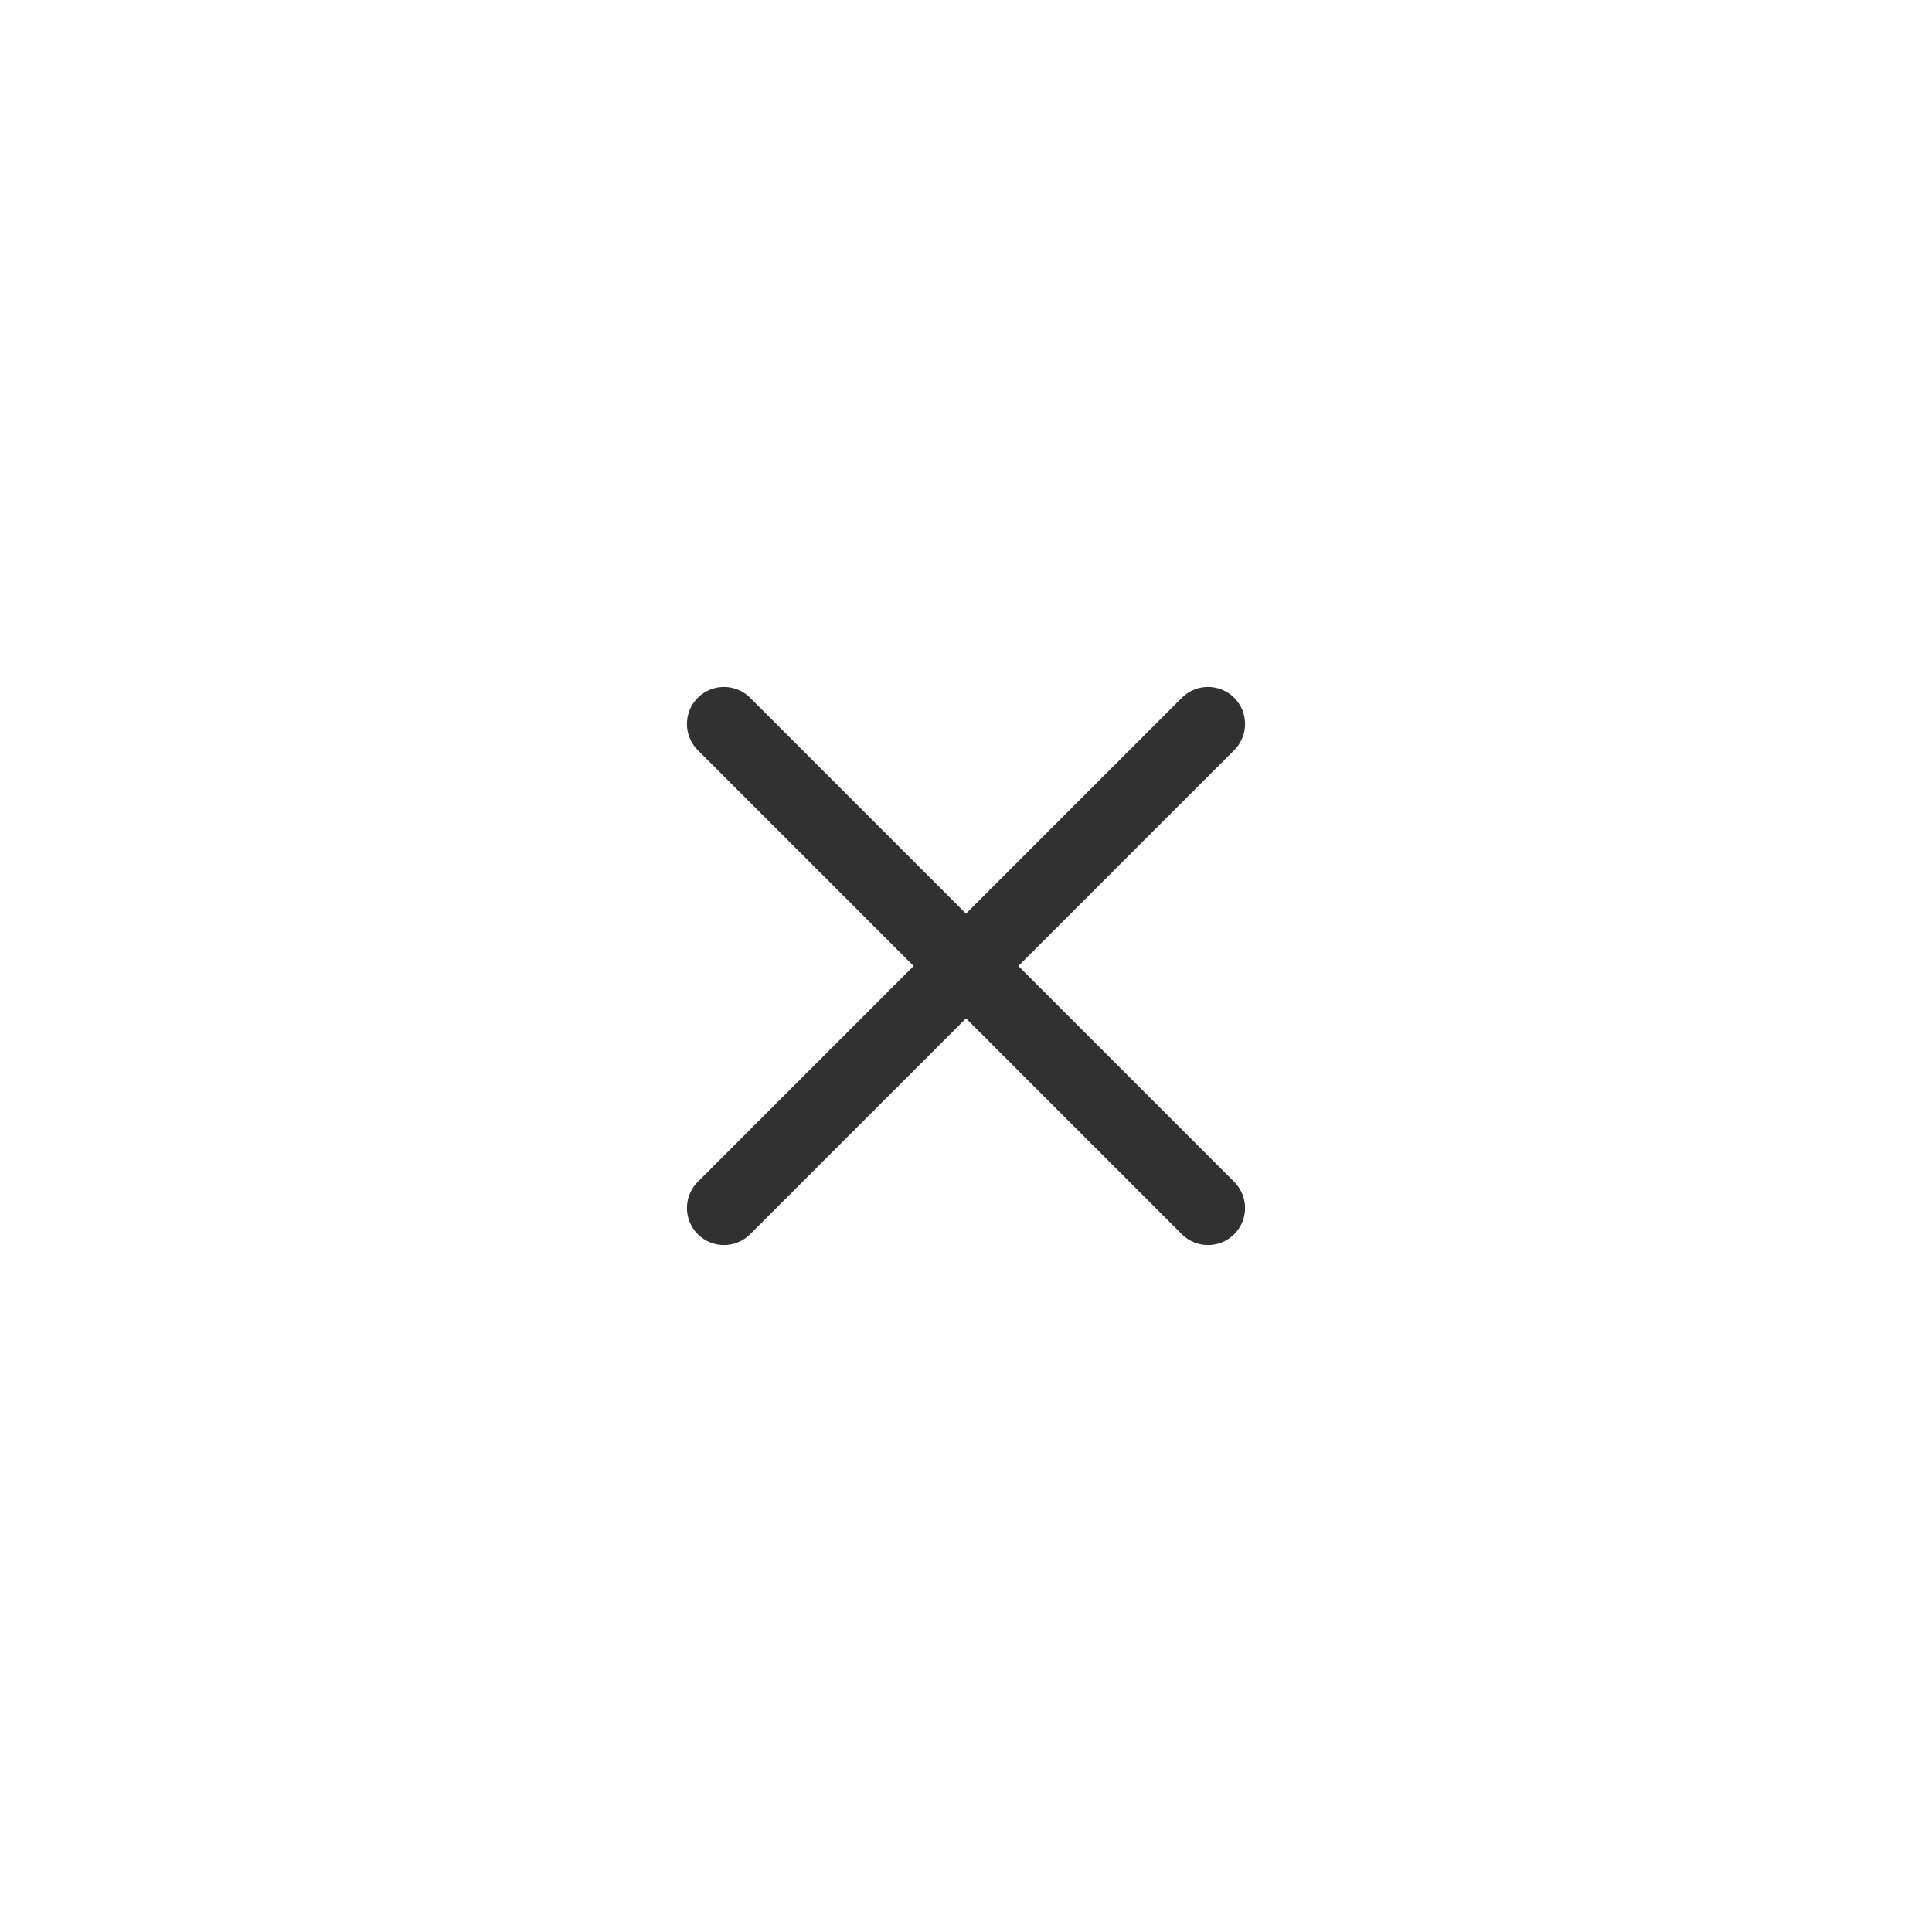 <?xml version="1.0" encoding="UTF-8"?> <svg xmlns="http://www.w3.org/2000/svg" viewBox="0 0 45.00 45.00" data-guides="{&quot;vertical&quot;:[],&quot;horizontal&quot;:[]}"><path fill="#313131" stroke="#313131" fill-opacity="1" stroke-width="1" stroke-opacity="1" id="tSvg5959f10ffb" title="Path 1" d="M28.394 16.606C28.462 16.674 28.5 16.766 28.5 16.863C28.5 16.959 28.462 17.051 28.394 17.119C26.6 18.913 24.806 20.706 23.013 22.5C24.806 24.294 26.6 26.087 28.394 27.881C28.462 27.949 28.5 28.041 28.5 28.138C28.5 28.234 28.462 28.326 28.394 28.394C28.326 28.462 28.234 28.5 28.138 28.5C28.041 28.5 27.949 28.462 27.881 28.394C26.088 26.6 24.294 24.806 22.5 23.012C20.706 24.806 18.912 26.6 17.119 28.394C17.051 28.462 16.959 28.5 16.862 28.5C16.766 28.5 16.674 28.462 16.606 28.394C16.538 28.326 16.5 28.234 16.5 28.138C16.5 28.041 16.538 27.949 16.606 27.881C18.4 26.087 20.194 24.294 21.987 22.5C20.194 20.706 18.4 18.913 16.606 17.119C16.538 17.051 16.5 16.959 16.5 16.863C16.5 16.766 16.538 16.674 16.606 16.606C16.674 16.538 16.766 16.5 16.862 16.5C16.959 16.5 17.051 16.538 17.119 16.606C18.912 18.4 20.706 20.194 22.5 21.988C24.294 20.194 26.088 18.4 27.881 16.606C27.949 16.538 28.041 16.5 28.138 16.5C28.234 16.5 28.326 16.538 28.394 16.606Z"></path><defs></defs></svg> 